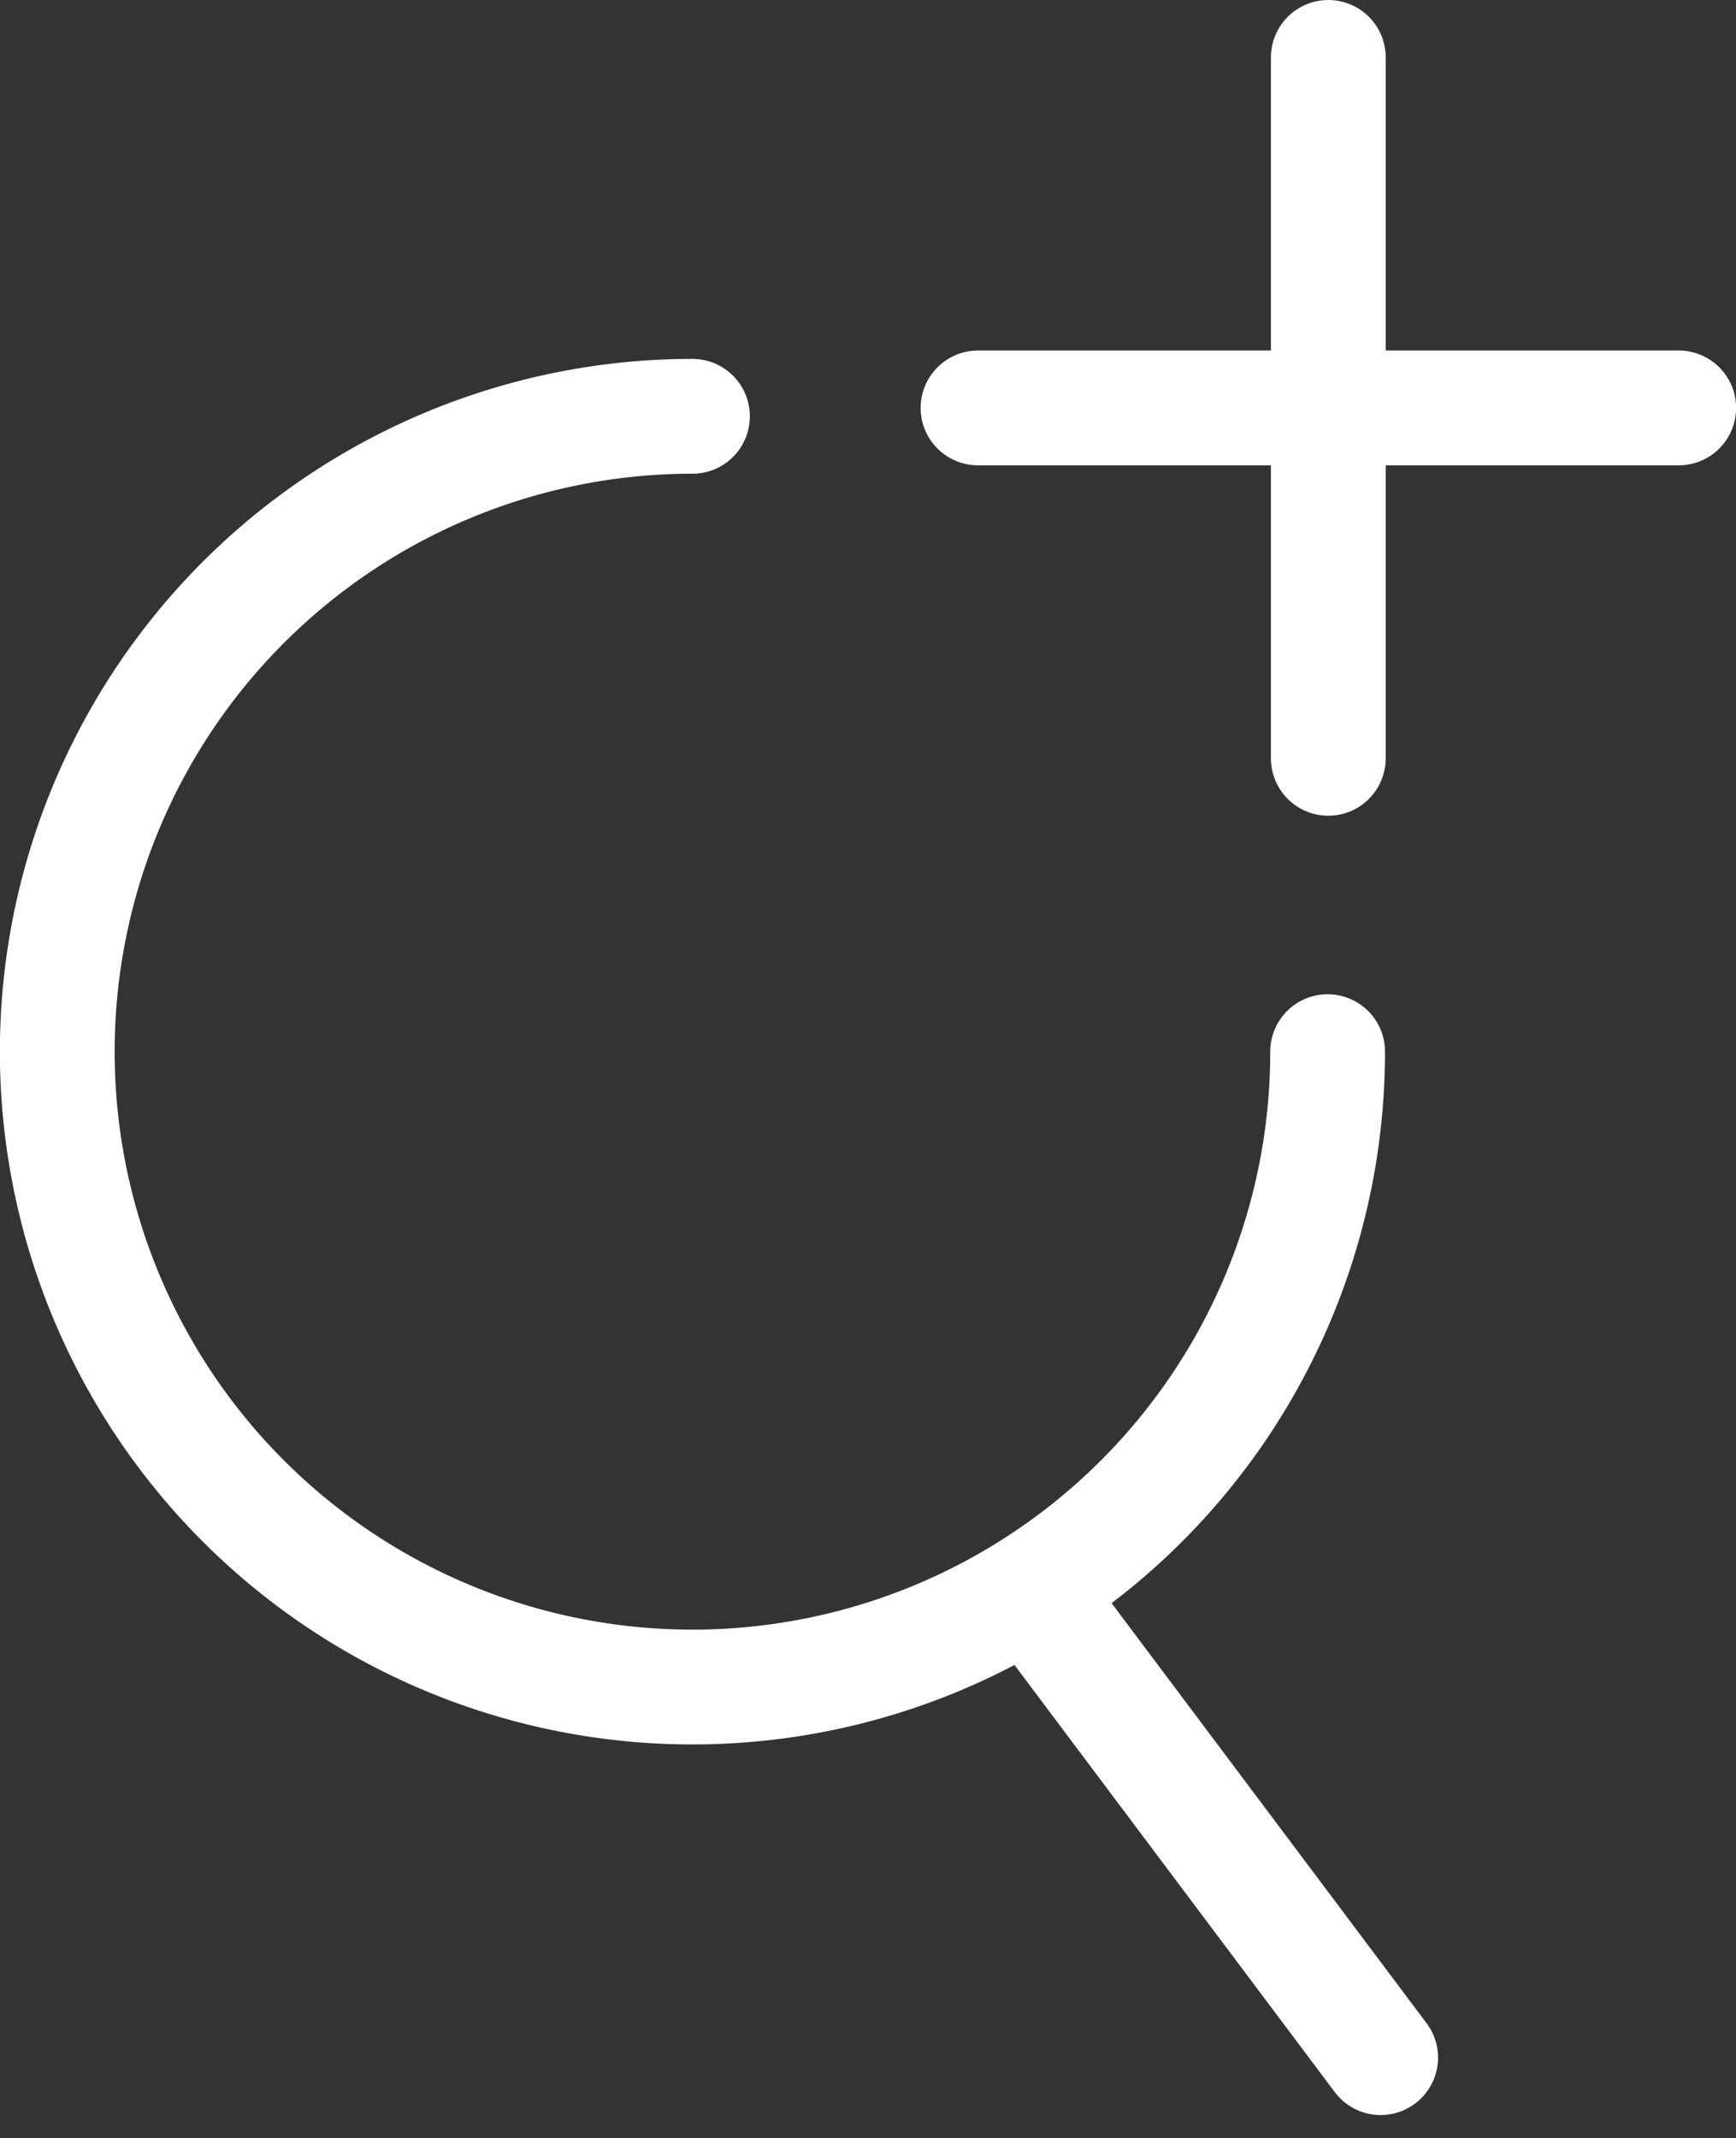 <svg xmlns="http://www.w3.org/2000/svg" width="15.125" height="18.622" viewBox="0 0 15.125 18.622"><rect x="0" y="0" width="15.125" height="18.622" fill="#333333" stroke="none"/><defs><style>.a{fill:none;stroke:#fff;stroke-linecap:round;}</style></defs><g transform="translate(-1672.259 -986.62)"><g transform="translate(1672.759 990.247)"><path class="a" d="M1683.826,996.044a5.534,5.534,0,1,1-5.534-5.534" transform="translate(-1672.759 -990.511)"/><line class="a" x2="2.767" y2="3.689" transform="translate(8.762 10.606)"/></g><line class="a" y1="6.105" transform="translate(1683.832 987.12)"/><line class="a" x2="6.105" transform="translate(1680.78 990.173)"/></g></svg>